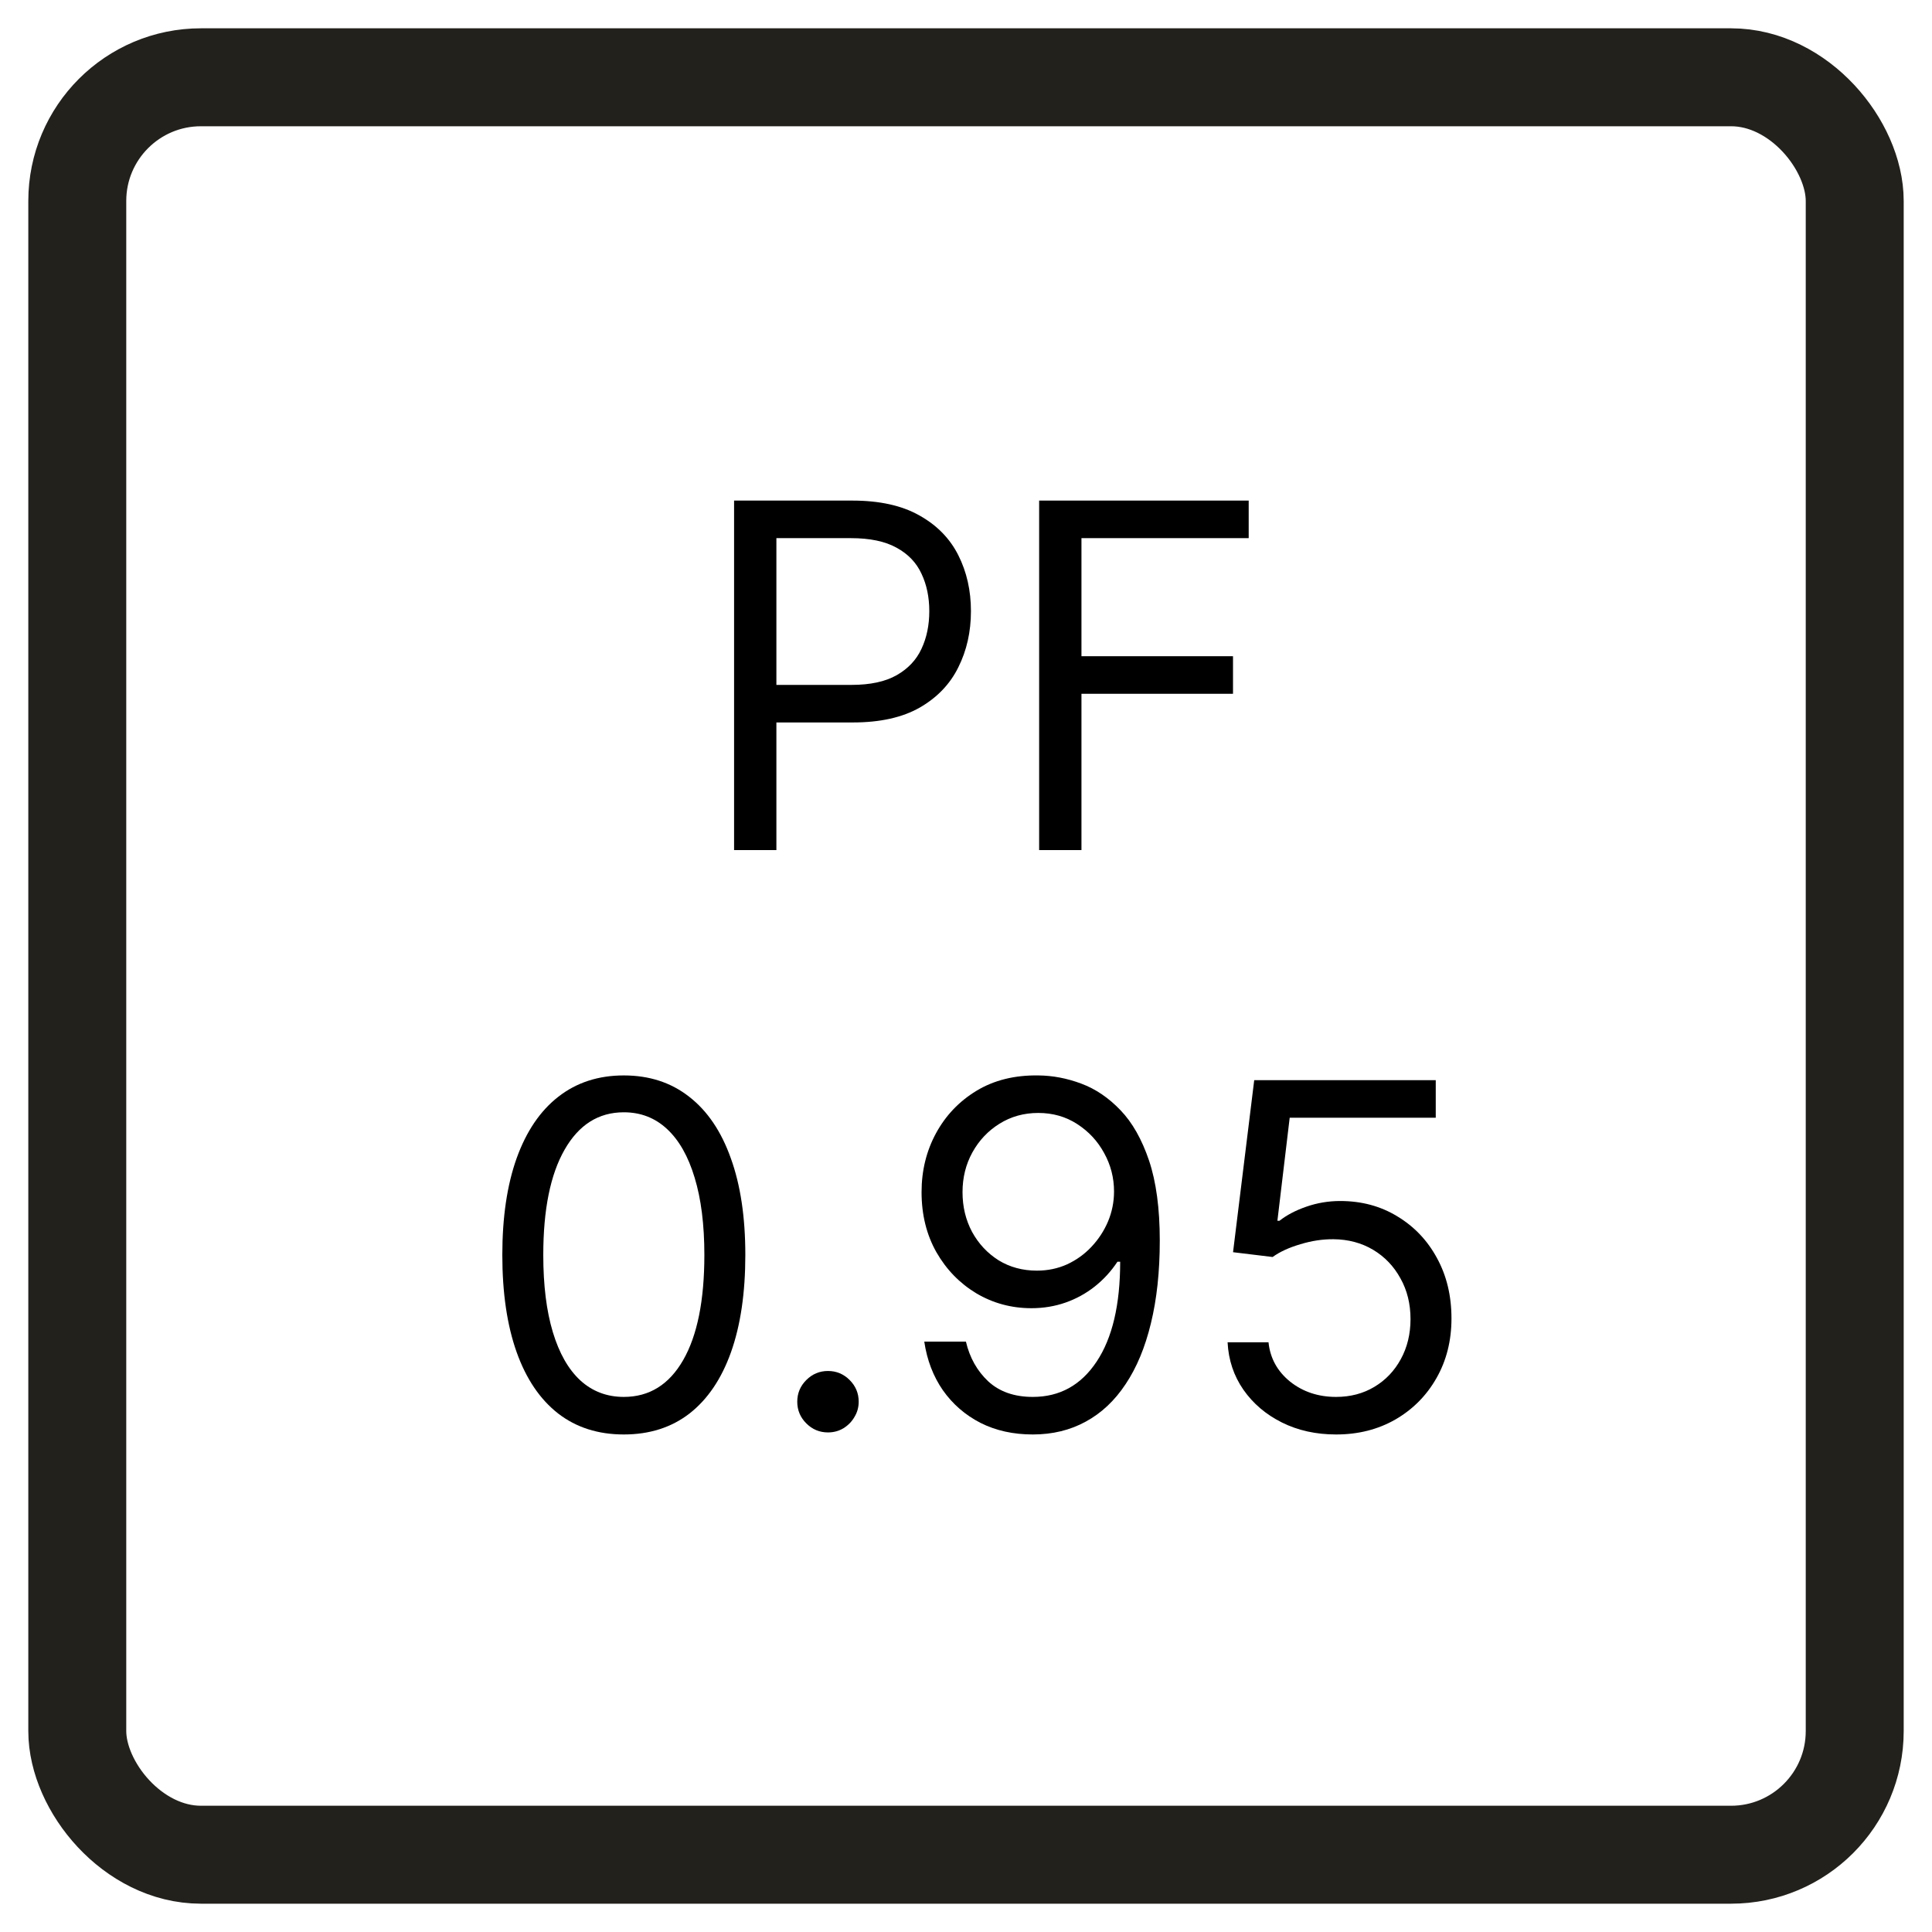 <svg width="50" height="50" viewBox="0 0 50 50" fill="none" xmlns="http://www.w3.org/2000/svg">
<rect x="0" y="0" width="50" height="50" fill="#808080" stroke="none"/>
<g clip-path="url(#clip0_463_82)">
<rect width="50" height="50" fill="white"/>
<rect x="2" y="2" width="46" height="46" rx="3.201" fill="white" stroke="#23211C" stroke-width="2.535" stroke-miterlimit="10"/>
<path d="M34.578 37.124C34.06 37.124 33.593 37.021 33.178 36.815C32.763 36.608 32.431 36.326 32.18 35.967C31.93 35.607 31.793 35.198 31.77 34.739H32.829C32.871 35.148 33.056 35.487 33.386 35.755C33.719 36.02 34.116 36.152 34.578 36.152C34.949 36.152 35.279 36.065 35.568 35.892C35.859 35.718 36.087 35.479 36.252 35.176C36.42 34.87 36.504 34.524 36.504 34.138C36.504 33.744 36.417 33.392 36.243 33.083C36.072 32.771 35.837 32.525 35.537 32.345C35.236 32.166 34.893 32.074 34.508 32.071C34.231 32.069 33.947 32.111 33.655 32.2C33.364 32.285 33.124 32.395 32.935 32.531L31.911 32.407L32.459 27.955H37.157V28.927H33.377L33.059 31.594H33.112C33.298 31.447 33.53 31.325 33.81 31.228C34.09 31.131 34.381 31.082 34.684 31.082C35.238 31.082 35.731 31.215 36.164 31.48C36.599 31.742 36.941 32.101 37.188 32.557C37.439 33.014 37.564 33.535 37.564 34.121C37.564 34.698 37.434 35.213 37.175 35.666C36.919 36.117 36.566 36.473 36.115 36.735C35.665 36.994 35.152 37.124 34.578 37.124Z" fill="black"/>
<path d="M26.87 27.832C27.241 27.835 27.612 27.905 27.983 28.044C28.354 28.182 28.693 28.412 28.999 28.733C29.305 29.051 29.551 29.485 29.737 30.035C29.922 30.586 30.015 31.276 30.015 32.107C30.015 32.91 29.938 33.624 29.785 34.249C29.635 34.87 29.417 35.394 29.131 35.821C28.849 36.248 28.504 36.572 28.098 36.792C27.695 37.013 27.238 37.124 26.729 37.124C26.223 37.124 25.771 37.024 25.373 36.823C24.979 36.62 24.655 36.339 24.402 35.98C24.151 35.618 23.991 35.198 23.92 34.721H24.998C25.095 35.136 25.288 35.479 25.576 35.75C25.868 36.018 26.252 36.152 26.729 36.152C27.427 36.152 27.977 35.847 28.381 35.238C28.787 34.628 28.99 33.767 28.99 32.654H28.919C28.755 32.902 28.559 33.115 28.332 33.295C28.105 33.474 27.854 33.613 27.577 33.71C27.3 33.807 27.006 33.856 26.694 33.856C26.175 33.856 25.7 33.727 25.267 33.471C24.837 33.212 24.493 32.858 24.234 32.407C23.978 31.954 23.85 31.435 23.85 30.852C23.85 30.299 23.973 29.793 24.221 29.333C24.471 28.871 24.821 28.503 25.272 28.229C25.725 27.955 26.258 27.823 26.87 27.832ZM26.87 28.803C26.499 28.803 26.165 28.896 25.868 29.081C25.573 29.264 25.339 29.511 25.166 29.823C24.995 30.133 24.91 30.476 24.91 30.852C24.91 31.229 24.992 31.572 25.157 31.881C25.325 32.188 25.553 32.432 25.841 32.615C26.133 32.794 26.464 32.884 26.835 32.884C27.115 32.884 27.375 32.83 27.617 32.721C27.858 32.609 28.069 32.457 28.248 32.266C28.431 32.071 28.574 31.852 28.677 31.608C28.78 31.36 28.831 31.103 28.831 30.835C28.831 30.482 28.746 30.15 28.575 29.841C28.407 29.532 28.175 29.282 27.877 29.09C27.583 28.899 27.247 28.803 26.87 28.803Z" fill="black"/>
<path d="M21.428 37.071C21.21 37.071 21.023 36.993 20.867 36.837C20.711 36.681 20.633 36.494 20.633 36.276C20.633 36.058 20.711 35.871 20.867 35.715C21.023 35.559 21.21 35.481 21.428 35.481C21.646 35.481 21.833 35.559 21.989 35.715C22.145 35.871 22.223 36.058 22.223 36.276C22.223 36.42 22.186 36.553 22.112 36.673C22.042 36.794 21.946 36.891 21.825 36.965C21.707 37.035 21.575 37.071 21.428 37.071Z" fill="black"/>
<path d="M16.144 37.124C15.479 37.124 14.912 36.943 14.444 36.581C13.976 36.215 13.618 35.687 13.371 34.995C13.124 34.3 13 33.461 13 32.478C13 31.5 13.124 30.666 13.371 29.974C13.621 29.279 13.98 28.749 14.449 28.384C14.92 28.016 15.485 27.832 16.144 27.832C16.804 27.832 17.368 28.016 17.836 28.384C18.307 28.749 18.666 29.279 18.913 29.974C19.164 30.666 19.289 31.5 19.289 32.478C19.289 33.461 19.165 34.3 18.918 34.995C18.671 35.687 18.313 36.215 17.845 36.581C17.377 36.943 16.81 37.124 16.144 37.124ZM16.144 36.152C16.804 36.152 17.316 35.834 17.681 35.198C18.046 34.562 18.229 33.655 18.229 32.478C18.229 31.695 18.145 31.028 17.977 30.477C17.812 29.927 17.574 29.507 17.262 29.218C16.953 28.93 16.58 28.786 16.144 28.786C15.491 28.786 14.98 29.108 14.612 29.753C14.244 30.395 14.06 31.303 14.06 32.478C14.06 33.261 14.142 33.926 14.307 34.474C14.472 35.022 14.709 35.438 15.018 35.724C15.33 36.009 15.706 36.152 16.144 36.152Z" fill="black"/>
<path d="M26.893 22V12.955H32.316V13.927H27.988V16.983H31.91V17.955H27.988V22H26.893Z" fill="black"/>
<path d="M18.998 22V12.955H22.054C22.764 12.955 23.344 13.084 23.794 13.34C24.248 13.593 24.583 13.936 24.801 14.369C25.019 14.801 25.128 15.284 25.128 15.817C25.128 16.35 25.019 16.834 24.801 17.27C24.586 17.706 24.253 18.053 23.803 18.312C23.352 18.569 22.776 18.697 22.072 18.697H19.881V17.725H22.037C22.522 17.725 22.912 17.641 23.207 17.473C23.501 17.305 23.715 17.079 23.847 16.793C23.983 16.505 24.05 16.179 24.05 15.817C24.05 15.455 23.983 15.131 23.847 14.846C23.715 14.56 23.5 14.336 23.202 14.174C22.905 14.009 22.511 13.927 22.019 13.927H20.093V22H18.998Z" fill="black"/>
</g>
<defs>
<clipPath id="clip0_463_82">
<rect width="50" height="50" fill="white"/>
</clipPath>
</defs>
</svg>

